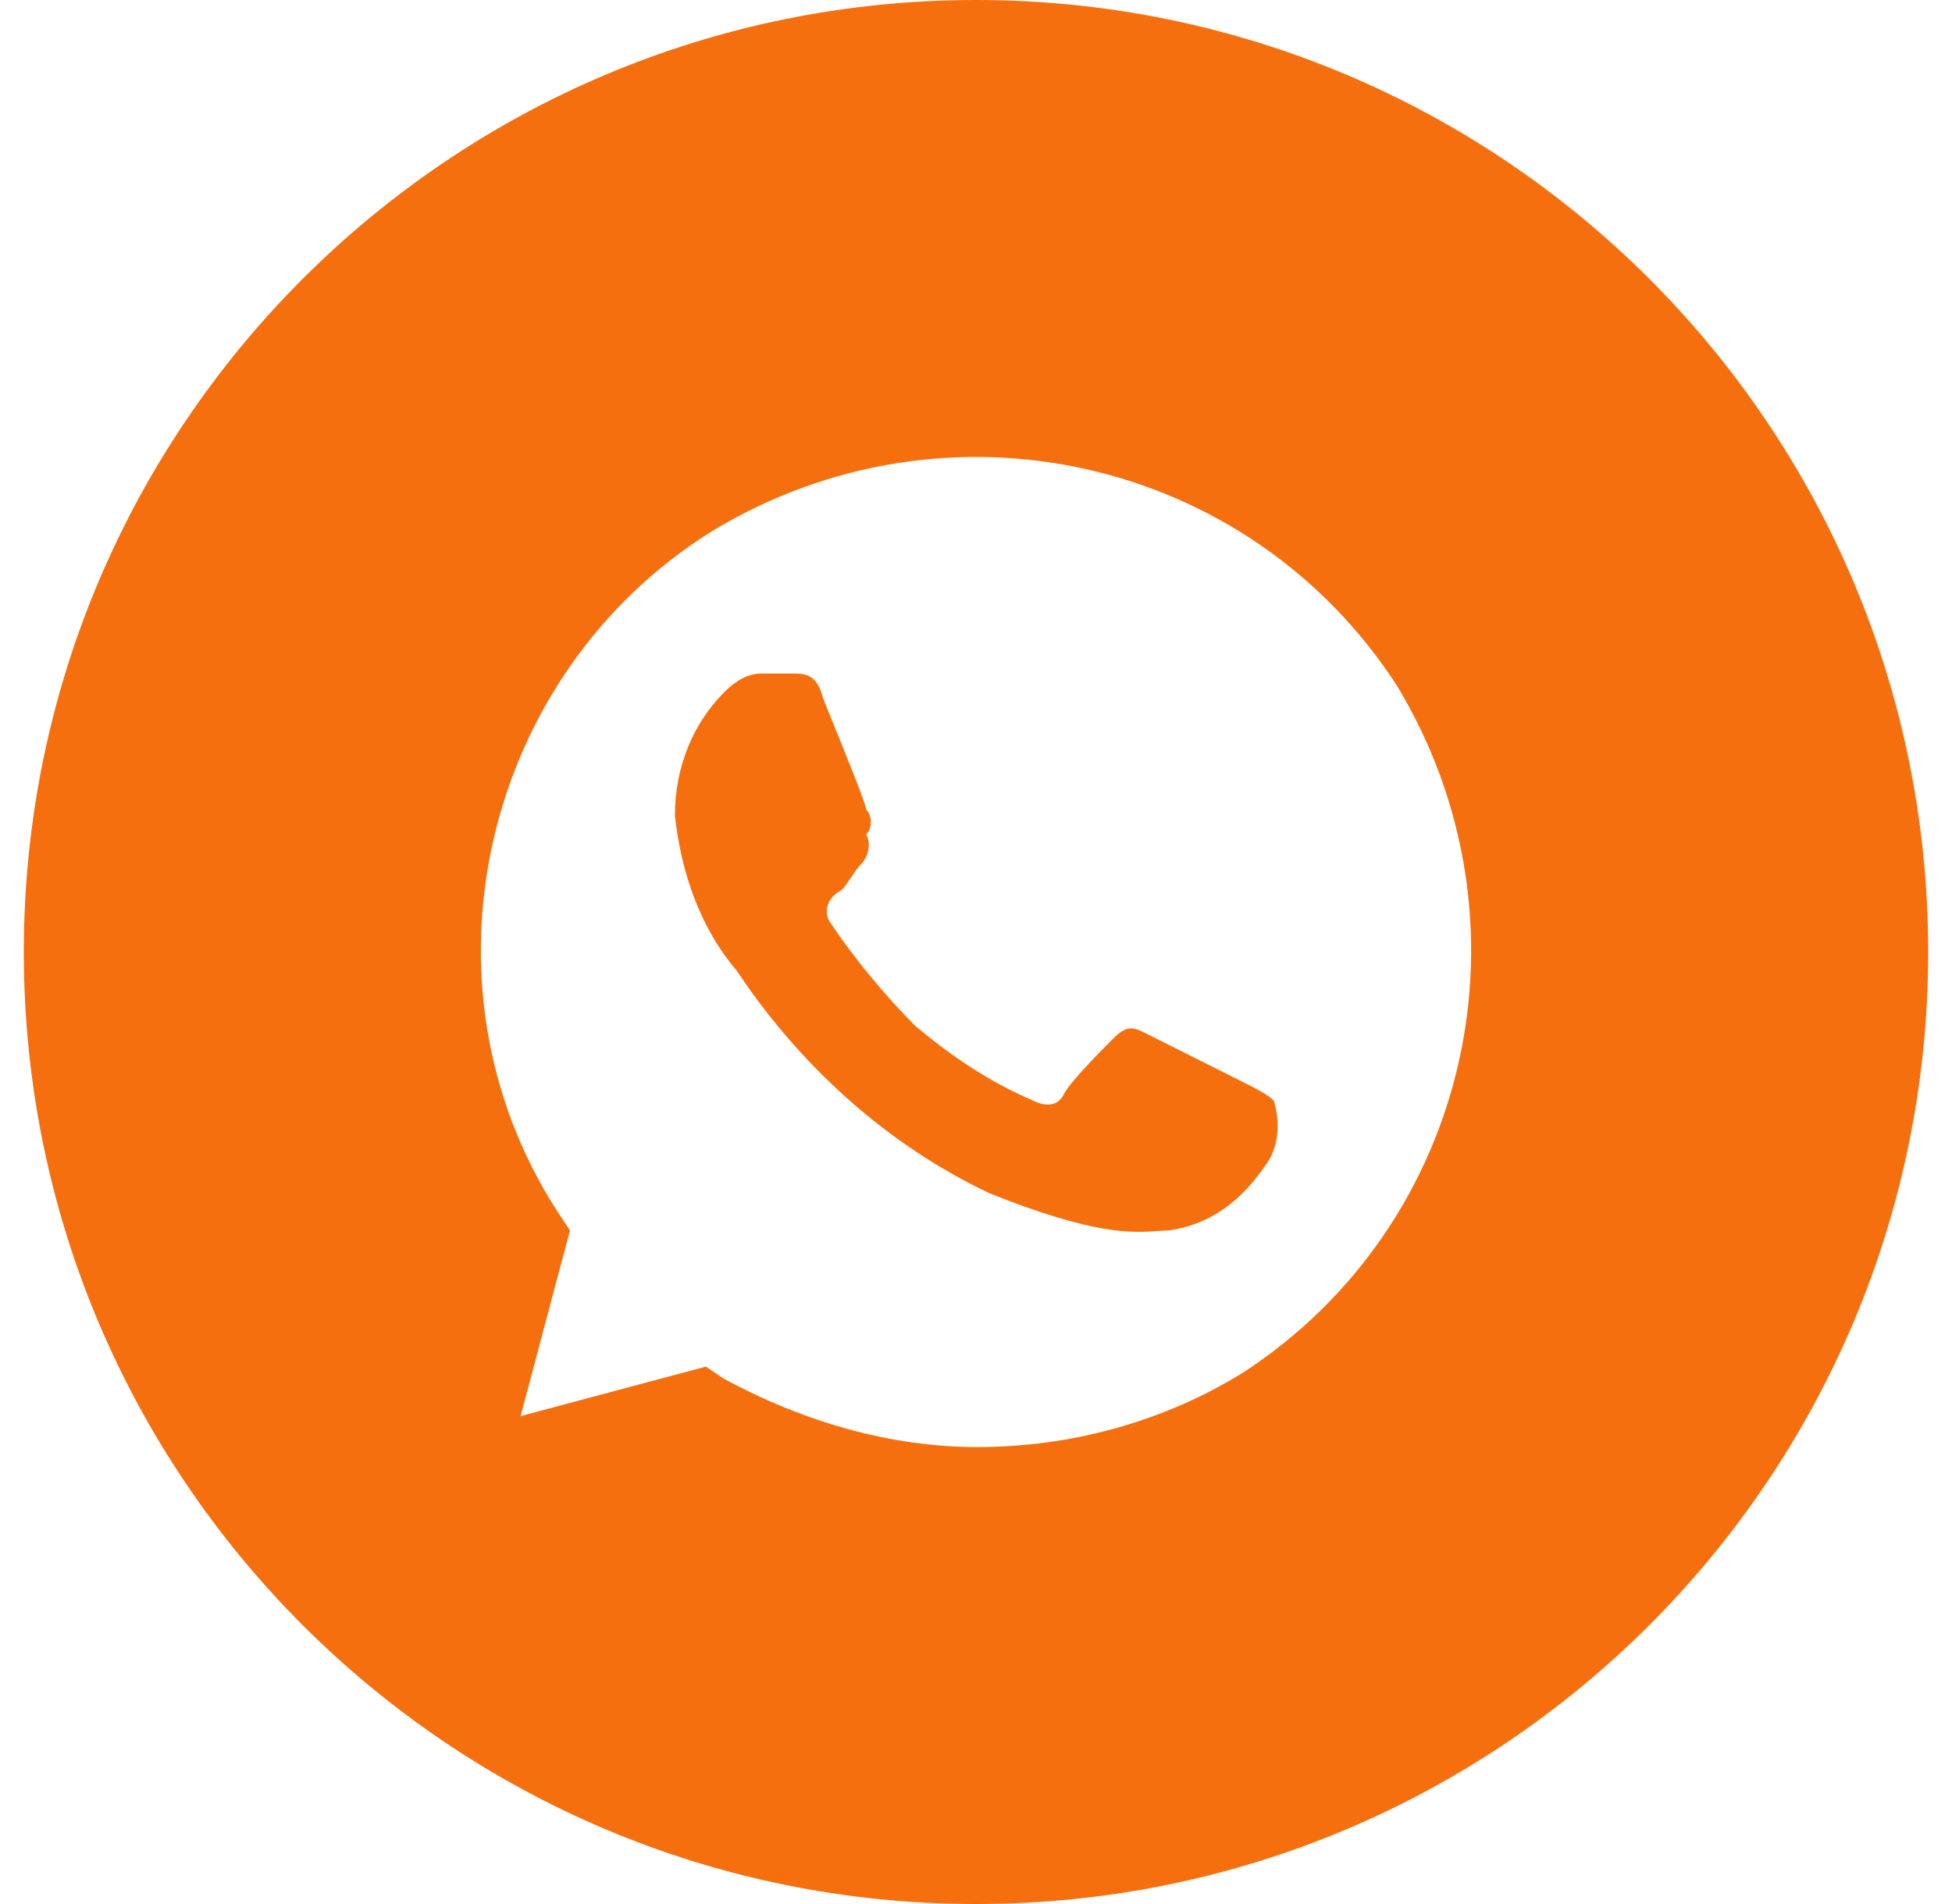 <?xml version="1.0" encoding="UTF-8"?> <svg xmlns="http://www.w3.org/2000/svg" width="41" height="40" viewBox="0 0 41 40" fill="none"><path d="M24.548 25.85C25.455 25.72 26.103 25.2 26.622 24.42C26.881 24.03 26.881 23.51 26.752 23.12C26.622 22.99 26.363 22.86 26.103 22.73L24.029 21.69C23.77 21.56 23.64 21.56 23.381 21.82C23.122 22.08 22.473 22.73 22.344 22.99C22.214 23.25 21.955 23.25 21.695 23.12C20.788 22.73 20.01 22.21 19.232 21.56C18.584 20.91 17.936 20.13 17.417 19.35C17.288 19.09 17.417 18.83 17.677 18.7C17.741 18.635 17.806 18.537 17.871 18.44C17.936 18.342 18.001 18.245 18.066 18.18C18.195 18.05 18.325 17.79 18.195 17.53C18.325 17.4 18.325 17.14 18.195 17.01C18.195 16.909 17.806 15.949 17.51 15.22C17.424 15.008 17.346 14.816 17.288 14.67C17.158 14.15 16.899 14.15 16.64 14.15H15.991C15.732 14.15 15.473 14.28 15.213 14.54C14.565 15.19 14.176 16.1 14.176 17.14C14.306 18.31 14.695 19.48 15.473 20.39C16.769 22.34 18.584 24.03 20.788 25.07C22.996 25.956 23.794 25.898 24.302 25.862C24.391 25.856 24.471 25.85 24.548 25.85Z" fill="#F66F0E"></path><path fill-rule="evenodd" clip-rule="evenodd" d="M20.5 40C31.546 40 40.5 31.046 40.5 20C40.5 8.954 31.546 0 20.5 0C9.454 0 0.5 8.954 0.5 20C0.5 31.046 9.454 40 20.5 40ZM14.954 11.16C19.881 8.17 26.233 9.6 29.345 14.41C32.326 19.35 30.9 25.72 26.103 28.84C24.418 29.88 22.473 30.4 20.529 30.4C18.714 30.4 16.899 29.88 15.213 28.97L14.825 28.71L10.935 29.75L11.972 25.85L11.713 25.46C8.602 20.65 10.157 14.15 14.954 11.16Z" fill="#F66F0E"></path></svg> 